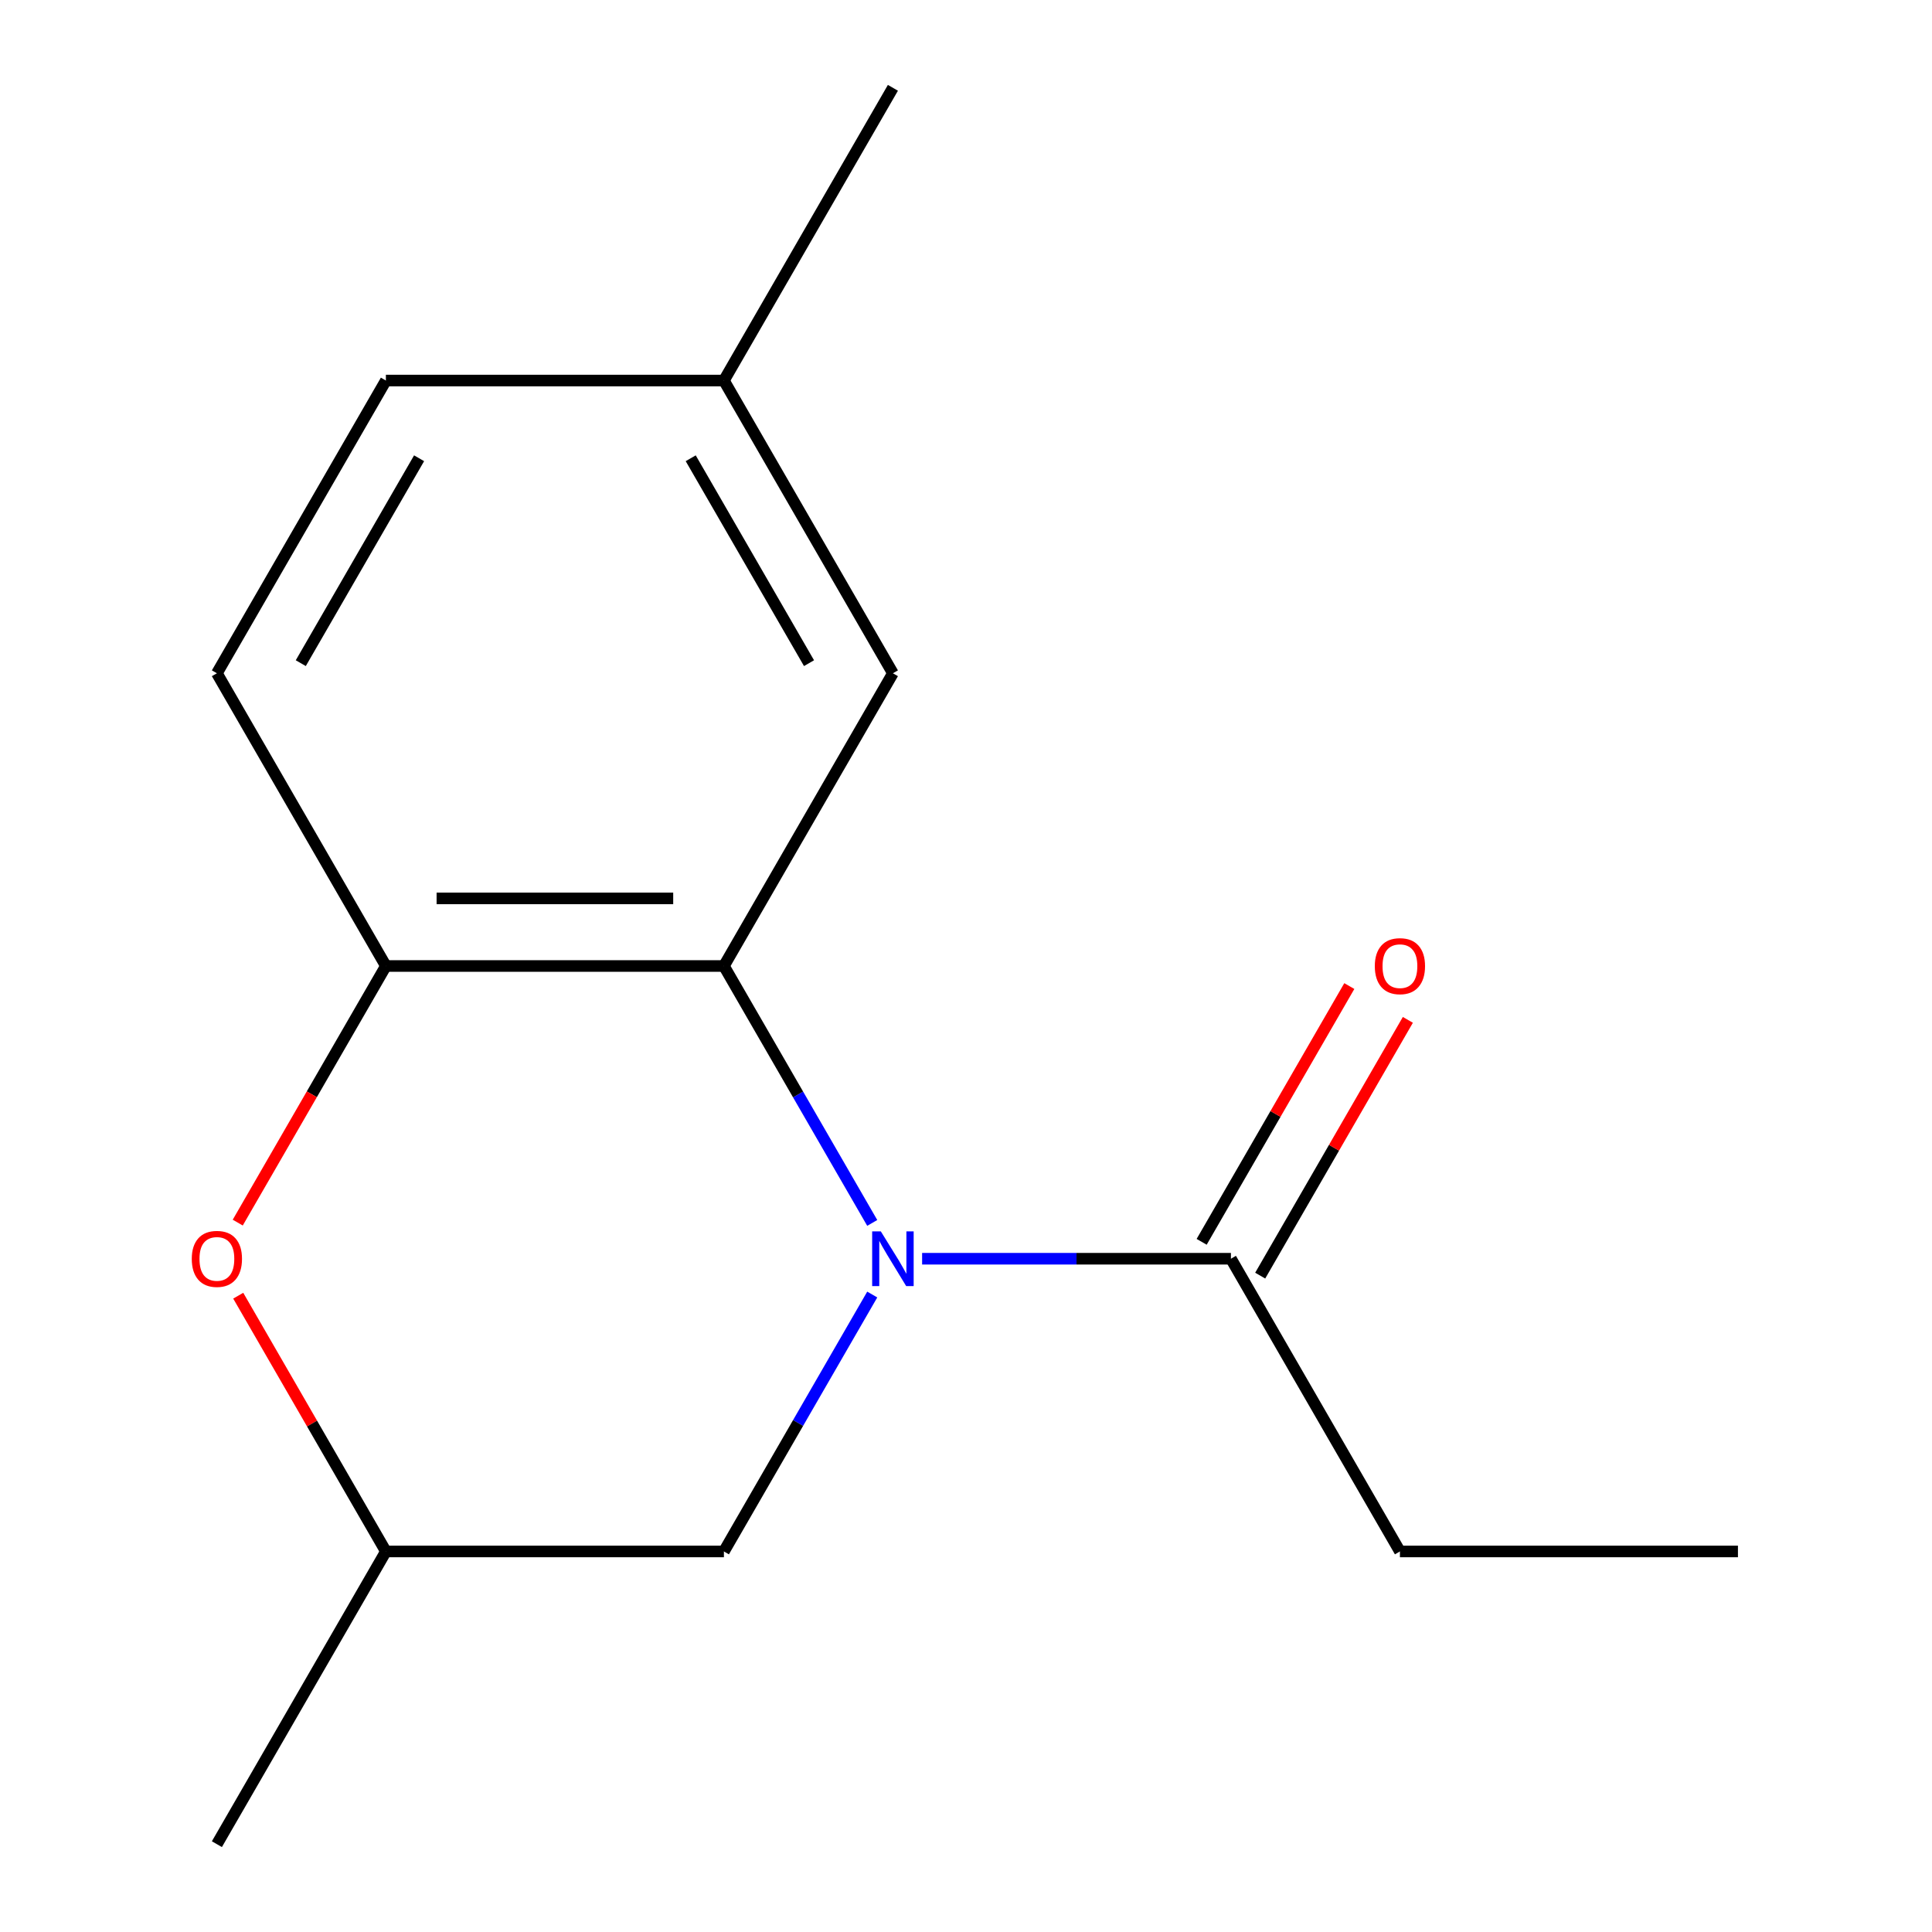 <?xml version='1.0' encoding='iso-8859-1'?>
<svg version='1.1' baseProfile='full'
              xmlns='http://www.w3.org/2000/svg'
                      xmlns:rdkit='http://www.rdkit.org/xml'
                      xmlns:xlink='http://www.w3.org/1999/xlink'
                  xml:space='preserve'
width='1000px' height='1000px' viewBox='0 0 1000 1000'>
<!-- END OF HEADER -->
<rect style='opacity:1.0;fill:#FFFFFF;stroke:none' width='1000' height='1000' x='0' y='0'> </rect>
<path class='bond-0' d='M 451.47,632.981 L 413.082,566.491' style='fill:none;fill-rule:evenodd;stroke:#0000FF;stroke-width:6px;stroke-linecap:butt;stroke-linejoin:miter;stroke-opacity:1' />
<path class='bond-0' d='M 413.082,566.491 L 374.693,500' style='fill:none;fill-rule:evenodd;stroke:#000000;stroke-width:6px;stroke-linecap:butt;stroke-linejoin:miter;stroke-opacity:1' />
<path class='bond-2' d='M 477.284,651.515 L 557.205,651.515' style='fill:none;fill-rule:evenodd;stroke:#0000FF;stroke-width:6px;stroke-linecap:butt;stroke-linejoin:miter;stroke-opacity:1' />
<path class='bond-2' d='M 557.205,651.515 L 637.125,651.515' style='fill:none;fill-rule:evenodd;stroke:#000000;stroke-width:6px;stroke-linecap:butt;stroke-linejoin:miter;stroke-opacity:1' />
<path class='bond-4' d='M 451.47,670.049 L 413.082,736.54' style='fill:none;fill-rule:evenodd;stroke:#0000FF;stroke-width:6px;stroke-linecap:butt;stroke-linejoin:miter;stroke-opacity:1' />
<path class='bond-4' d='M 413.082,736.54 L 374.693,803.03' style='fill:none;fill-rule:evenodd;stroke:#000000;stroke-width:6px;stroke-linecap:butt;stroke-linejoin:miter;stroke-opacity:1' />
<path class='bond-1' d='M 374.693,500 L 199.738,500' style='fill:none;fill-rule:evenodd;stroke:#000000;stroke-width:6px;stroke-linecap:butt;stroke-linejoin:miter;stroke-opacity:1' />
<path class='bond-1' d='M 348.45,465.009 L 225.982,465.009' style='fill:none;fill-rule:evenodd;stroke:#000000;stroke-width:6px;stroke-linecap:butt;stroke-linejoin:miter;stroke-opacity:1' />
<path class='bond-5' d='M 374.693,500 L 462.17,348.485' style='fill:none;fill-rule:evenodd;stroke:#000000;stroke-width:6px;stroke-linecap:butt;stroke-linejoin:miter;stroke-opacity:1' />
<path class='bond-8' d='M 199.738,500 L 112.261,348.485' style='fill:none;fill-rule:evenodd;stroke:#000000;stroke-width:6px;stroke-linecap:butt;stroke-linejoin:miter;stroke-opacity:1' />
<path class='bond-15' d='M 199.738,500 L 161.396,566.411' style='fill:none;fill-rule:evenodd;stroke:#000000;stroke-width:6px;stroke-linecap:butt;stroke-linejoin:miter;stroke-opacity:1' />
<path class='bond-15' d='M 161.396,566.411 L 123.054,632.821' style='fill:none;fill-rule:evenodd;stroke:#FF0000;stroke-width:6px;stroke-linecap:butt;stroke-linejoin:miter;stroke-opacity:1' />
<path class='bond-7' d='M 652.277,660.263 L 690.492,594.072' style='fill:none;fill-rule:evenodd;stroke:#000000;stroke-width:6px;stroke-linecap:butt;stroke-linejoin:miter;stroke-opacity:1' />
<path class='bond-7' d='M 690.492,594.072 L 728.707,527.882' style='fill:none;fill-rule:evenodd;stroke:#FF0000;stroke-width:6px;stroke-linecap:butt;stroke-linejoin:miter;stroke-opacity:1' />
<path class='bond-7' d='M 621.974,642.767 L 660.189,576.577' style='fill:none;fill-rule:evenodd;stroke:#000000;stroke-width:6px;stroke-linecap:butt;stroke-linejoin:miter;stroke-opacity:1' />
<path class='bond-7' d='M 660.189,576.577 L 698.404,510.386' style='fill:none;fill-rule:evenodd;stroke:#FF0000;stroke-width:6px;stroke-linecap:butt;stroke-linejoin:miter;stroke-opacity:1' />
<path class='bond-11' d='M 637.125,651.515 L 724.602,803.03' style='fill:none;fill-rule:evenodd;stroke:#000000;stroke-width:6px;stroke-linecap:butt;stroke-linejoin:miter;stroke-opacity:1' />
<path class='bond-3' d='M 123.308,670.649 L 161.523,736.84' style='fill:none;fill-rule:evenodd;stroke:#FF0000;stroke-width:6px;stroke-linecap:butt;stroke-linejoin:miter;stroke-opacity:1' />
<path class='bond-3' d='M 161.523,736.84 L 199.738,803.03' style='fill:none;fill-rule:evenodd;stroke:#000000;stroke-width:6px;stroke-linecap:butt;stroke-linejoin:miter;stroke-opacity:1' />
<path class='bond-6' d='M 374.693,803.03 L 199.738,803.03' style='fill:none;fill-rule:evenodd;stroke:#000000;stroke-width:6px;stroke-linecap:butt;stroke-linejoin:miter;stroke-opacity:1' />
<path class='bond-9' d='M 462.17,348.485 L 374.693,196.97' style='fill:none;fill-rule:evenodd;stroke:#000000;stroke-width:6px;stroke-linecap:butt;stroke-linejoin:miter;stroke-opacity:1' />
<path class='bond-9' d='M 418.746,343.253 L 357.512,237.192' style='fill:none;fill-rule:evenodd;stroke:#000000;stroke-width:6px;stroke-linecap:butt;stroke-linejoin:miter;stroke-opacity:1' />
<path class='bond-12' d='M 199.738,803.03 L 112.261,954.545' style='fill:none;fill-rule:evenodd;stroke:#000000;stroke-width:6px;stroke-linecap:butt;stroke-linejoin:miter;stroke-opacity:1' />
<path class='bond-16' d='M 112.261,348.485 L 199.738,196.97' style='fill:none;fill-rule:evenodd;stroke:#000000;stroke-width:6px;stroke-linecap:butt;stroke-linejoin:miter;stroke-opacity:1' />
<path class='bond-16' d='M 155.686,343.253 L 216.92,237.192' style='fill:none;fill-rule:evenodd;stroke:#000000;stroke-width:6px;stroke-linecap:butt;stroke-linejoin:miter;stroke-opacity:1' />
<path class='bond-10' d='M 374.693,196.97 L 199.738,196.97' style='fill:none;fill-rule:evenodd;stroke:#000000;stroke-width:6px;stroke-linecap:butt;stroke-linejoin:miter;stroke-opacity:1' />
<path class='bond-13' d='M 374.693,196.97 L 462.17,45.455' style='fill:none;fill-rule:evenodd;stroke:#000000;stroke-width:6px;stroke-linecap:butt;stroke-linejoin:miter;stroke-opacity:1' />
<path class='bond-14' d='M 724.602,803.03 L 899.557,803.03' style='fill:none;fill-rule:evenodd;stroke:#000000;stroke-width:6px;stroke-linecap:butt;stroke-linejoin:miter;stroke-opacity:1' />
<path  class='atom-0' d='M 455.91 637.355
L 465.19 652.355
Q 466.11 653.835, 467.59 656.515
Q 469.07 659.195, 469.15 659.355
L 469.15 637.355
L 472.91 637.355
L 472.91 665.675
L 469.03 665.675
L 459.07 649.275
Q 457.91 647.355, 456.67 645.155
Q 455.47 642.955, 455.11 642.275
L 455.11 665.675
L 451.43 665.675
L 451.43 637.355
L 455.91 637.355
' fill='#0000FF'/>
<path  class='atom-4' d='M 99.261 651.595
Q 99.261 644.795, 102.621 640.995
Q 105.981 637.195, 112.261 637.195
Q 118.541 637.195, 121.901 640.995
Q 125.261 644.795, 125.261 651.595
Q 125.261 658.475, 121.861 662.395
Q 118.461 666.275, 112.261 666.275
Q 106.021 666.275, 102.621 662.395
Q 99.261 658.515, 99.261 651.595
M 112.261 663.075
Q 116.581 663.075, 118.901 660.195
Q 121.261 657.275, 121.261 651.595
Q 121.261 646.035, 118.901 643.235
Q 116.581 640.395, 112.261 640.395
Q 107.941 640.395, 105.581 643.195
Q 103.261 645.995, 103.261 651.595
Q 103.261 657.315, 105.581 660.195
Q 107.941 663.075, 112.261 663.075
' fill='#FF0000'/>
<path  class='atom-8' d='M 711.602 500.08
Q 711.602 493.28, 714.962 489.48
Q 718.322 485.68, 724.602 485.68
Q 730.882 485.68, 734.242 489.48
Q 737.602 493.28, 737.602 500.08
Q 737.602 506.96, 734.202 510.88
Q 730.802 514.76, 724.602 514.76
Q 718.362 514.76, 714.962 510.88
Q 711.602 507, 711.602 500.08
M 724.602 511.56
Q 728.922 511.56, 731.242 508.68
Q 733.602 505.76, 733.602 500.08
Q 733.602 494.52, 731.242 491.72
Q 728.922 488.88, 724.602 488.88
Q 720.282 488.88, 717.922 491.68
Q 715.602 494.48, 715.602 500.08
Q 715.602 505.8, 717.922 508.68
Q 720.282 511.56, 724.602 511.56
' fill='#FF0000'/>
</svg>

